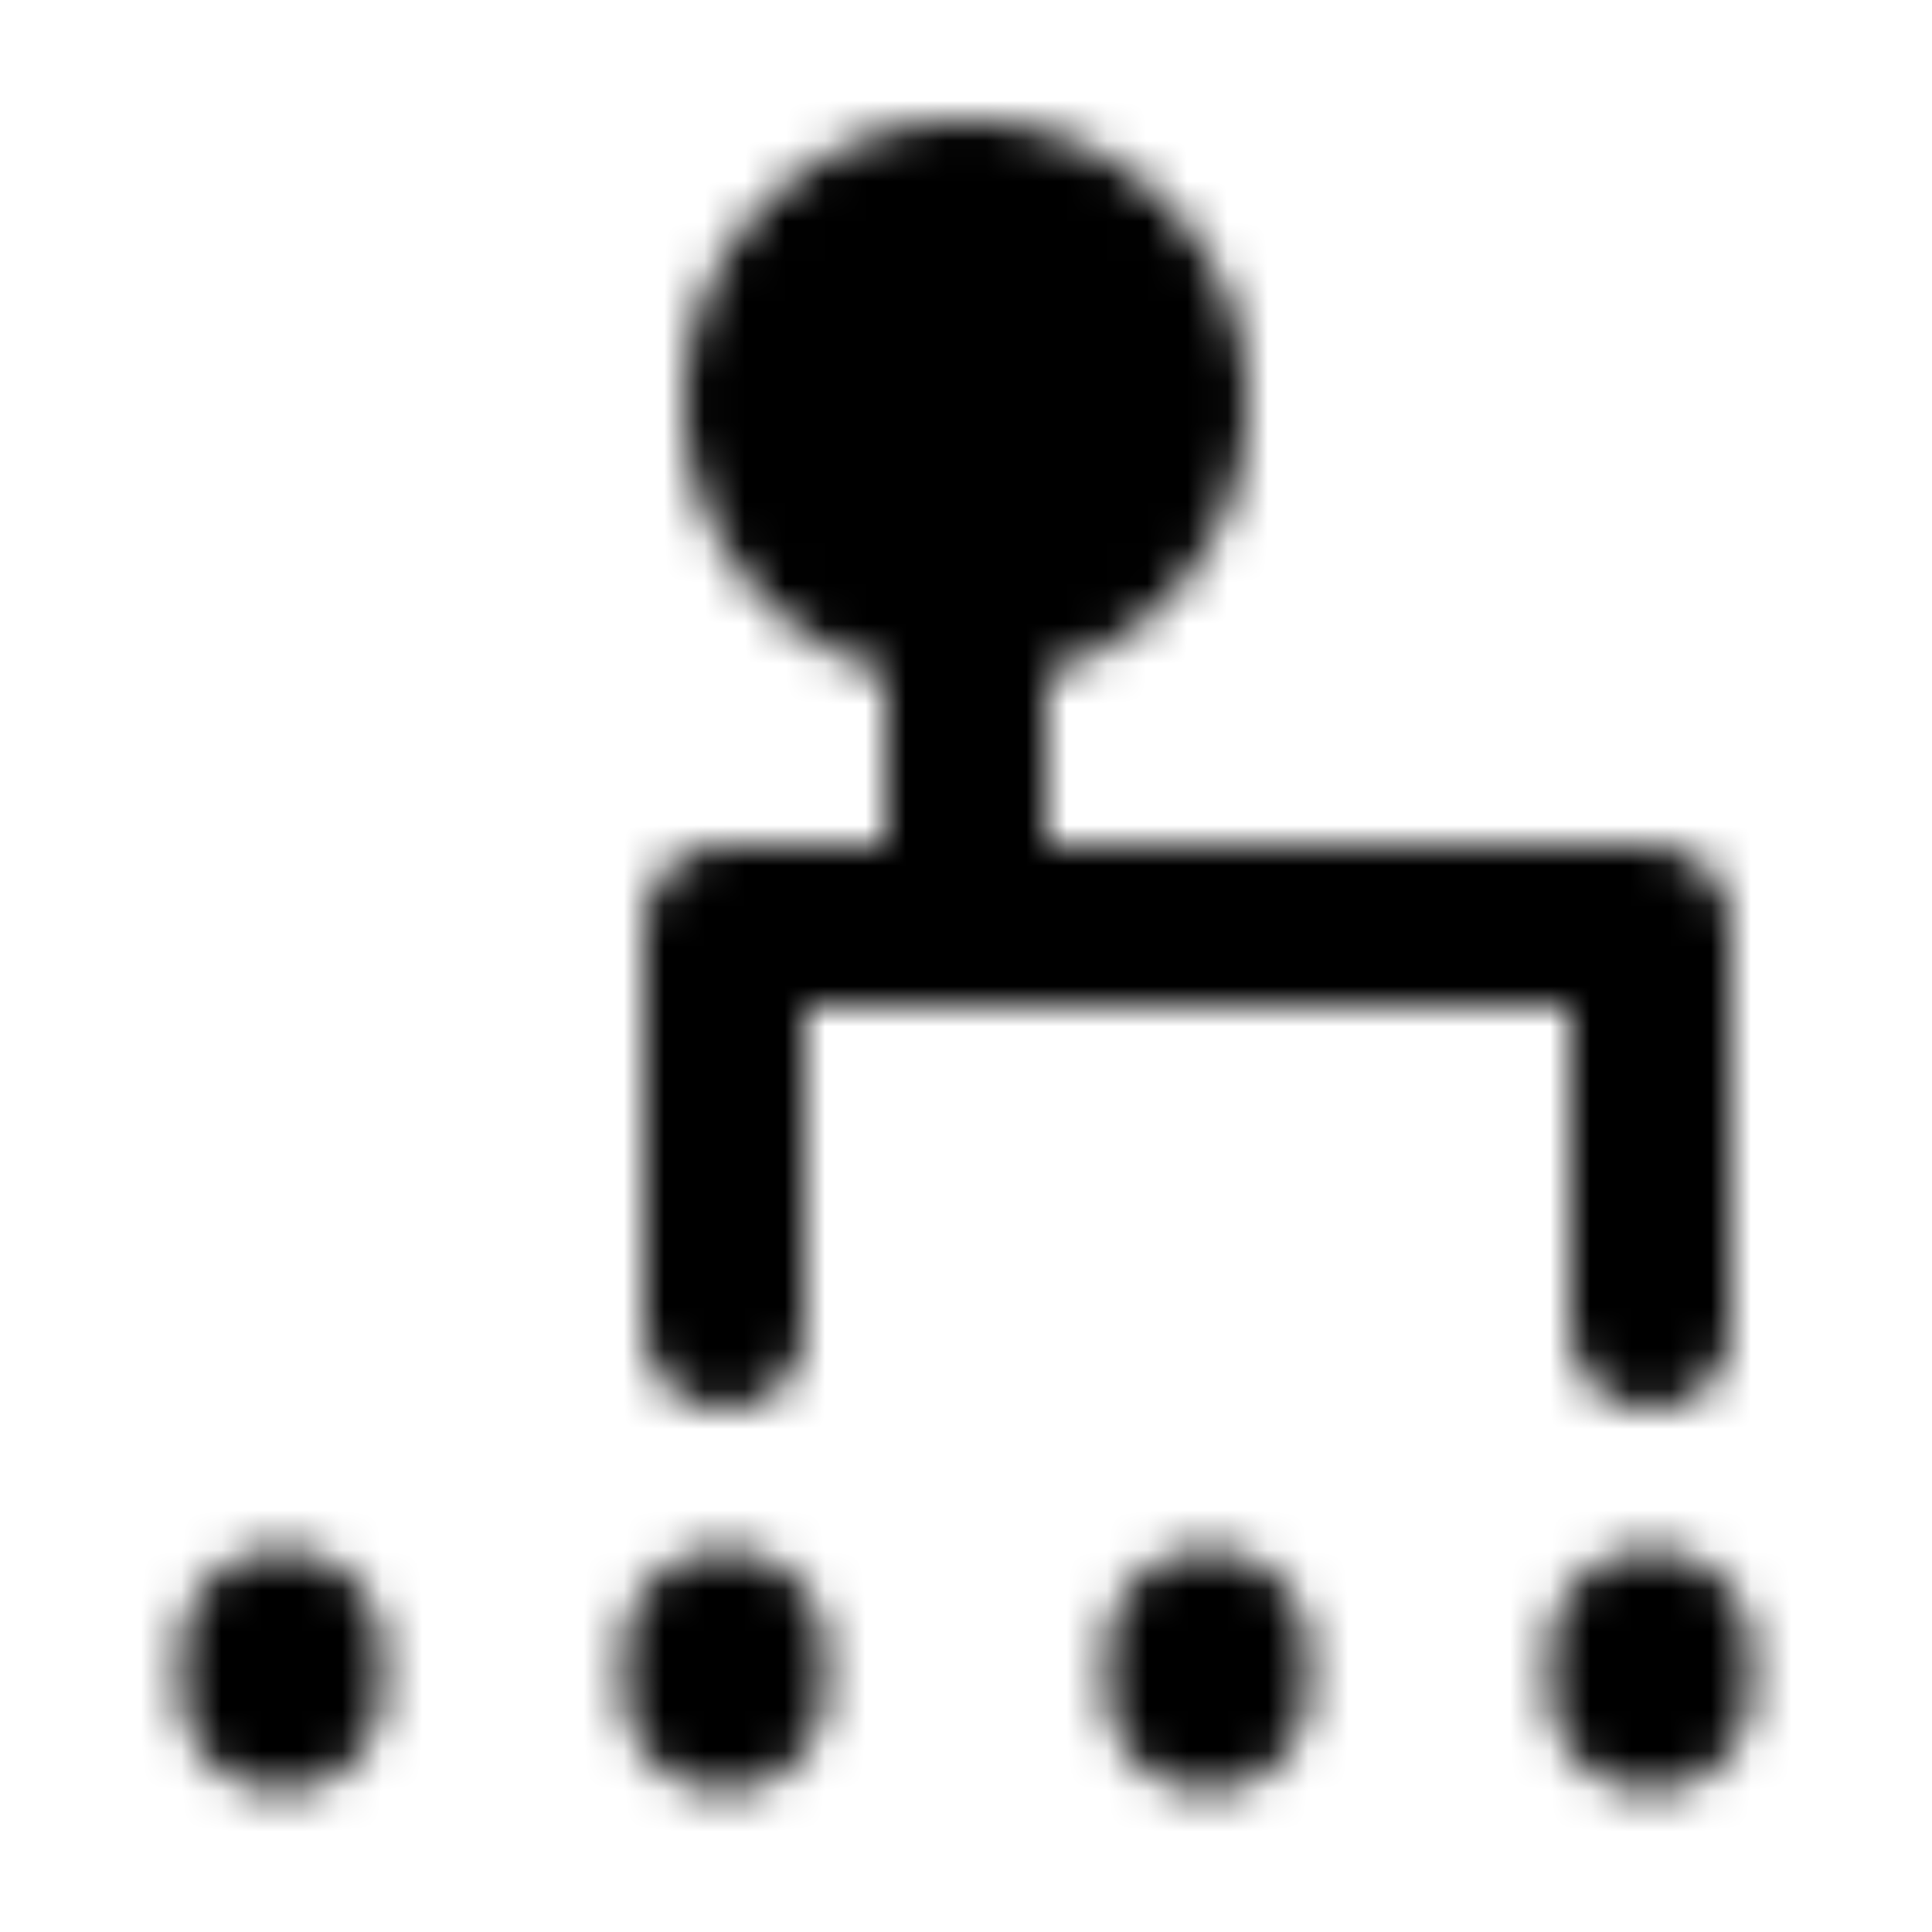 <?xml version="1.0" encoding="utf-8"?>
<!-- Generator: www.svgicons.com -->
<svg xmlns="http://www.w3.org/2000/svg" width="800" height="800" viewBox="0 0 48 48">
<defs><mask id="ipTMulticast0"><g fill="none" stroke="#fff"><path fill="#555" stroke-width="4" d="M24 15a5 5 0 1 0 0-10a5 5 0 0 0 0 10Z"/><path stroke-linecap="round" stroke-width="4" d="M24 15v8"/><path stroke-linecap="round" stroke-linejoin="round" stroke-width="4" d="M18 33V23l23 .013V33"/><path stroke-linecap="round" stroke-width="5" d="M41 41v1M7 41v1m11-1v1m12-1v1"/></g></mask></defs><path fill="currentColor" d="M0 0h48v48H0z" mask="url(#ipTMulticast0)"/>
</svg>